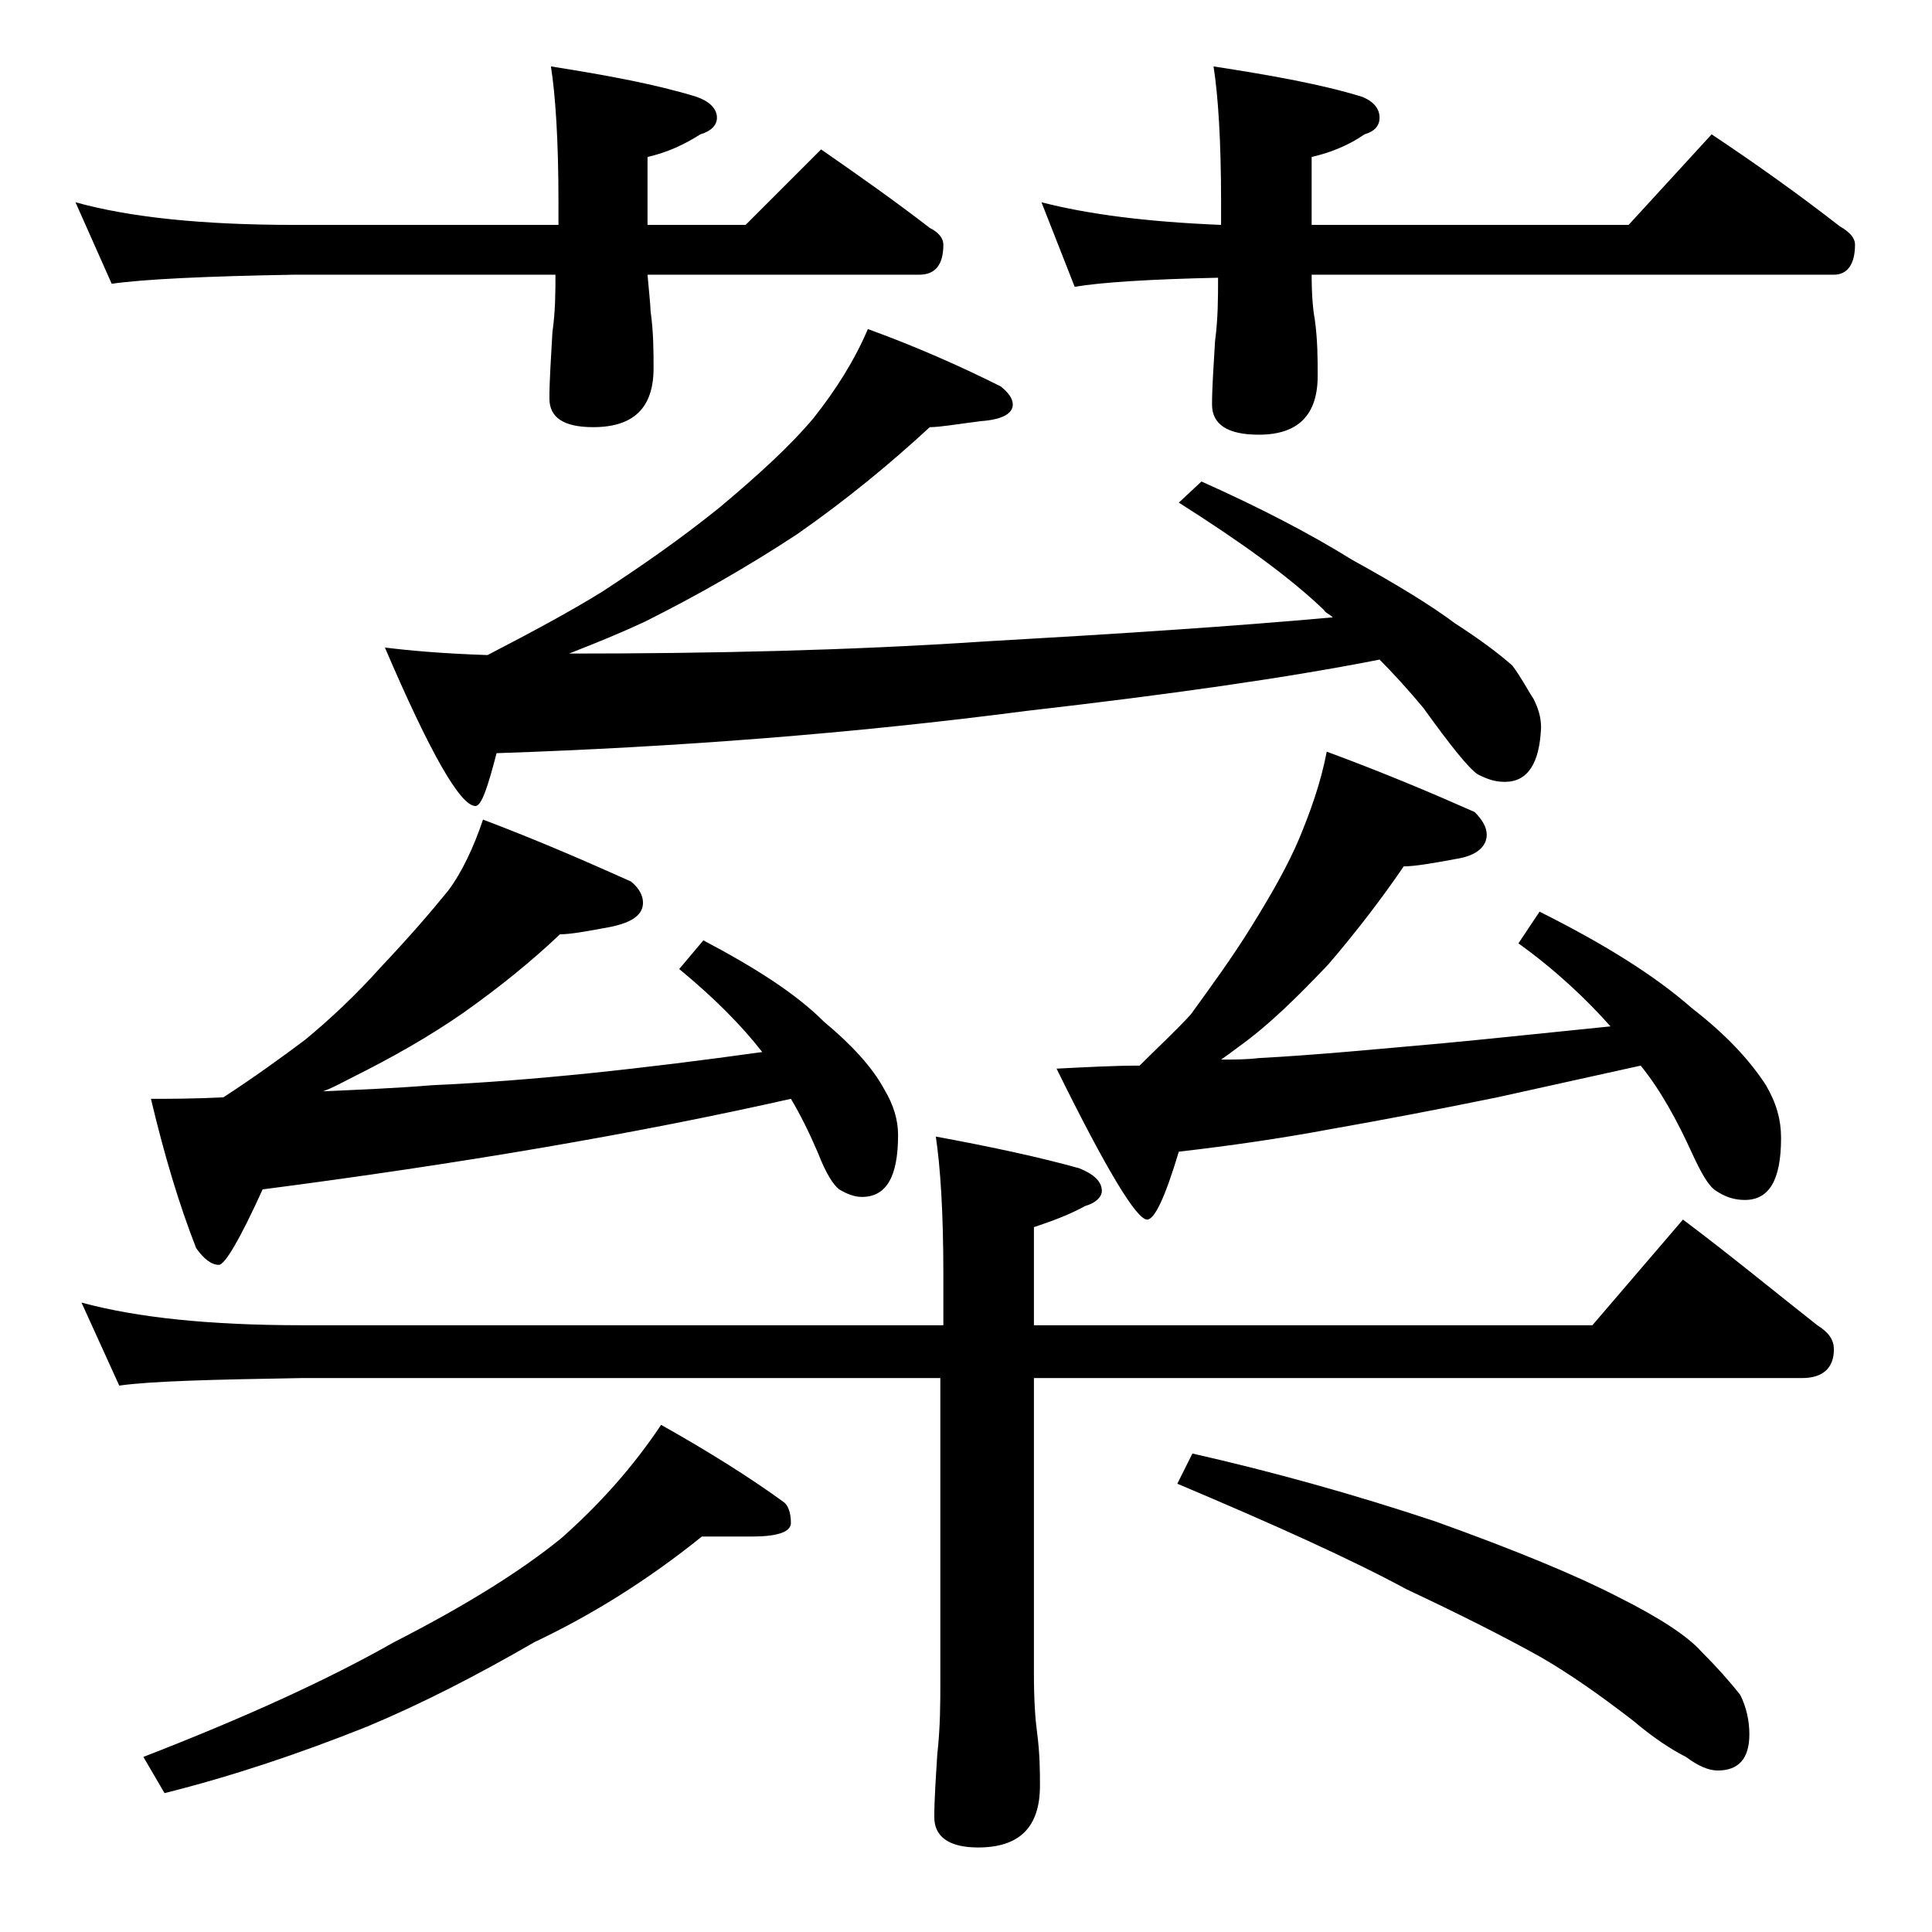 <?xml version="1.0" encoding="utf-8"?>
<!-- Generator: Adobe Illustrator 18.0.0, SVG Export Plug-In . SVG Version: 6.00 Build 0)  -->
<!DOCTYPE svg PUBLIC "-//W3C//DTD SVG 1.1//EN" "http://www.w3.org/Graphics/SVG/1.1/DTD/svg11.dtd">
<svg version="1.1" id="Layer_1" xmlns="http://www.w3.org/2000/svg" xmlns:xlink="http://www.w3.org/1999/xlink" x="0px" y="0px"
	 viewBox="0 0 128 128" enable-background="new 0 0 128 128" xml:space="preserve">
<path d="M5,13.4c3.6,1,8.4,1.5,14.5,1.5H37v-1.5c0-4.1-0.2-7.1-0.5-9c3.8,0.6,7,1.2,9.6,2c0.9,0.3,1.4,0.8,1.4,1.4
	c0,0.5-0.4,0.9-1.1,1.1c-1.1,0.7-2.2,1.2-3.5,1.5v4.5h6.5l5-5c2.6,1.8,5,3.5,7.2,5.2c0.6,0.3,0.9,0.7,0.9,1.1c0,1.3-0.5,2-1.6,2h-18
	c0.1,1.2,0.2,2,0.2,2.4c0.2,1.4,0.2,2.7,0.2,3.8c0,2.6-1.3,3.9-4,3.9c-1.9,0-2.9-0.6-2.9-1.9c0-1.2,0.1-2.6,0.2-4.4
	c0.2-1.4,0.2-2.7,0.2-3.8H19.5c-5.9,0.1-10,0.3-12.1,0.6L5,13.4z M5.4,86.3c3.7,1,8.5,1.5,14.6,1.5h42.5v-3.4c0-4.1-0.2-7.1-0.5-9.1
	c3.8,0.7,7,1.4,9.5,2.1c1,0.4,1.5,0.9,1.5,1.5c0,0.4-0.4,0.8-1.1,1c-1.1,0.6-2.2,1-3.4,1.4v6.5h37l6-7c3.2,2.4,6.1,4.8,8.9,7
	c0.8,0.5,1.1,1,1.1,1.6c0,1.2-0.7,1.9-2.1,1.9H68.5v19.6c0,1.8,0.1,3.1,0.2,3.8c0.2,1.5,0.2,2.7,0.2,3.6c0,2.8-1.4,4.1-4.1,4.1
	c-1.9,0-2.9-0.7-2.9-2c0-1.2,0.1-2.6,0.2-4.2c0.2-1.8,0.2-3.4,0.2-4.8V91.3H20c-5.9,0.1-10,0.2-12.1,0.5L5.4,86.3z M46.5,101.8
	c-3.6,2.9-7.3,5.2-11.1,7c-3.8,2.2-7.5,4.1-11.1,5.6c-4.5,1.8-9,3.3-13.4,4.4l-1.4-2.4c6.7-2.6,12.2-5.1,16.6-7.6
	c4.7-2.4,8.4-4.7,11.1-6.9c2.6-2.3,4.8-4.8,6.6-7.5c3.2,1.8,5.9,3.5,8.1,5.1c0.3,0.2,0.5,0.7,0.5,1.4c0,0.6-0.9,0.9-2.6,0.9H46.5z
	 M32,54.3c3.7,1.4,6.9,2.8,9.8,4.1c0.5,0.4,0.8,0.9,0.8,1.4c0,0.8-0.7,1.3-2.1,1.6c-1.6,0.3-2.7,0.5-3.4,0.5c-1.9,1.8-4,3.5-6.4,5.2
	c-2.3,1.6-4.8,3-7.2,4.2c-0.8,0.4-1.5,0.8-2.1,1c2.3-0.1,4.8-0.2,7.2-0.4c6.7-0.3,14-1.1,21.9-2.2c-1.4-1.8-3.2-3.6-5.5-5.5l1.6-1.9
	c3.4,1.8,6.1,3.5,8,5.4c1.8,1.5,3.2,3,4,4.5c0.6,1,0.9,2,0.9,3c0,2.8-0.8,4.1-2.4,4.1c-0.5,0-1-0.2-1.5-0.5
	c-0.4-0.3-0.9-1.1-1.4-2.4c-0.6-1.4-1.2-2.6-1.8-3.6c-10.2,2.3-21.9,4.3-35,6c-1.5,3.3-2.5,5-2.9,5c-0.5,0-1-0.4-1.5-1.1
	c-1.1-2.8-2.1-6.1-3-9.9c1.2,0,2.8,0,4.8-0.1c2-1.3,3.8-2.6,5.4-3.8c1.7-1.4,3.4-3,5.1-4.9c1.7-1.8,3.1-3.4,4.4-5
	C30.6,57.8,31.4,56.1,32,54.3z M57.5,21.8c3.3,1.2,6.2,2.5,8.8,3.8c0.5,0.4,0.8,0.8,0.8,1.2c0,0.6-0.7,1-2.1,1.1
	c-1.6,0.2-2.7,0.4-3.4,0.4c-2.6,2.4-5.5,4.8-8.8,7.1c-3.2,2.1-6.5,4-10.1,5.8c-1.5,0.7-3.2,1.4-5,2.1c9.3,0,18.5-0.2,27.5-0.8
	c8.8-0.5,16.5-1,23.1-1.6c-0.2-0.2-0.5-0.3-0.6-0.5c-2.3-2.2-5.5-4.5-9.6-7.1l1.5-1.4c3.8,1.7,7.1,3.4,10,5.2c2.9,1.6,5.2,3,6.8,4.2
	c1.7,1.1,2.9,2,3.8,2.8c0.6,0.8,1,1.6,1.4,2.2c0.3,0.6,0.5,1.2,0.5,1.9c-0.1,2.4-0.9,3.6-2.4,3.6c-0.7,0-1.2-0.2-1.8-0.5
	c-0.6-0.4-1.8-1.9-3.6-4.4c-1-1.2-2-2.3-2.9-3.2C85.3,44.9,77.6,46,68,47.1c-11.5,1.5-23.2,2.4-35.1,2.8c-0.6,2.3-1,3.5-1.4,3.5
	c-1,0-3-3.5-6-10.5c1.6,0.2,3.8,0.4,6.8,0.5c2.9-1.5,5.5-2.9,7.6-4.2c2.6-1.7,5.2-3.5,7.8-5.6c2.5-2.1,4.6-4,6.2-5.9
	C55.4,25.8,56.6,23.9,57.5,21.8z M69,13.4c3.1,0.8,7,1.3,11.9,1.5v-1.5c0-4.1-0.2-7.1-0.5-9c3.9,0.6,7.2,1.2,9.8,2
	c0.8,0.3,1.2,0.8,1.2,1.4c0,0.5-0.3,0.9-1,1.1c-1,0.7-2.2,1.2-3.5,1.5v4.5h21l5.5-6c3,2,5.8,4,8.5,6.1c0.7,0.4,1,0.8,1,1.2
	c0,1.3-0.5,2-1.4,2H86.9c0,1.4,0.1,2.4,0.2,2.9c0.2,1.4,0.2,2.7,0.2,3.8c0,2.6-1.3,3.9-3.9,3.9c-2.1,0-3.1-0.7-3.1-2
	c0-1.1,0.1-2.5,0.2-4.2c0.2-1.5,0.2-2.9,0.2-4.2c-4.5,0.1-7.7,0.3-9.5,0.6L69,13.4z M87.9,49.8c3.8,1.4,7.1,2.8,9.8,4
	c0.5,0.5,0.8,1,0.8,1.5c0,0.8-0.7,1.4-2,1.6c-1.6,0.3-2.8,0.5-3.5,0.5c-1.5,2.2-3.2,4.4-5,6.5C86,66,84.1,67.9,82,69.4
	c-0.4,0.3-0.8,0.6-1.1,0.8c0.8,0,1.7,0,2.5-0.1c3.8-0.2,7.9-0.6,12.4-1c3.2-0.3,6.9-0.7,10.9-1.1c-1.6-1.8-3.6-3.7-6.1-5.5l1.4-2.1
	c4.2,2.1,7.6,4.2,10.1,6.4c2.2,1.7,3.8,3.4,4.9,5.1c0.7,1.2,1,2.3,1,3.5c0,2.8-0.8,4.1-2.4,4.1c-0.7,0-1.3-0.2-1.9-0.6
	c-0.5-0.3-1-1.2-1.6-2.5c-1-2.2-2.1-4.2-3.4-5.8c-3.6,0.8-6.8,1.5-9.5,2.1c-3.9,0.8-7.6,1.5-11,2.1c-3.2,0.6-6.6,1.1-10.1,1.5
	c-0.9,3-1.6,4.5-2.1,4.5c-0.7,0-2.7-3.3-6-10c2-0.1,3.8-0.2,5.5-0.2c1.2-1.2,2.4-2.3,3.4-3.4c1.3-1.8,2.7-3.7,4-5.8
	c1.3-2.1,2.4-4,3.2-5.9C86.8,53.8,87.5,51.9,87.9,49.8z M79,96.3c5.3,1.2,10.7,2.7,16.1,4.5c5.3,1.9,9.4,3.6,12.1,5
	c2.8,1.4,4.6,2.6,5.5,3.6c1,1,1.9,2,2.6,2.9c0.4,0.8,0.6,1.7,0.6,2.6c0,1.6-0.7,2.4-2.1,2.4c-0.6,0-1.3-0.3-2.1-0.9
	c-1-0.5-2.2-1.3-3.5-2.4c-2.2-1.7-4.2-3.1-6.1-4.2c-2.5-1.4-5.5-2.9-8.9-4.5c-3.7-2-8.8-4.3-15.2-7L79,96.3z"/>
</svg>
